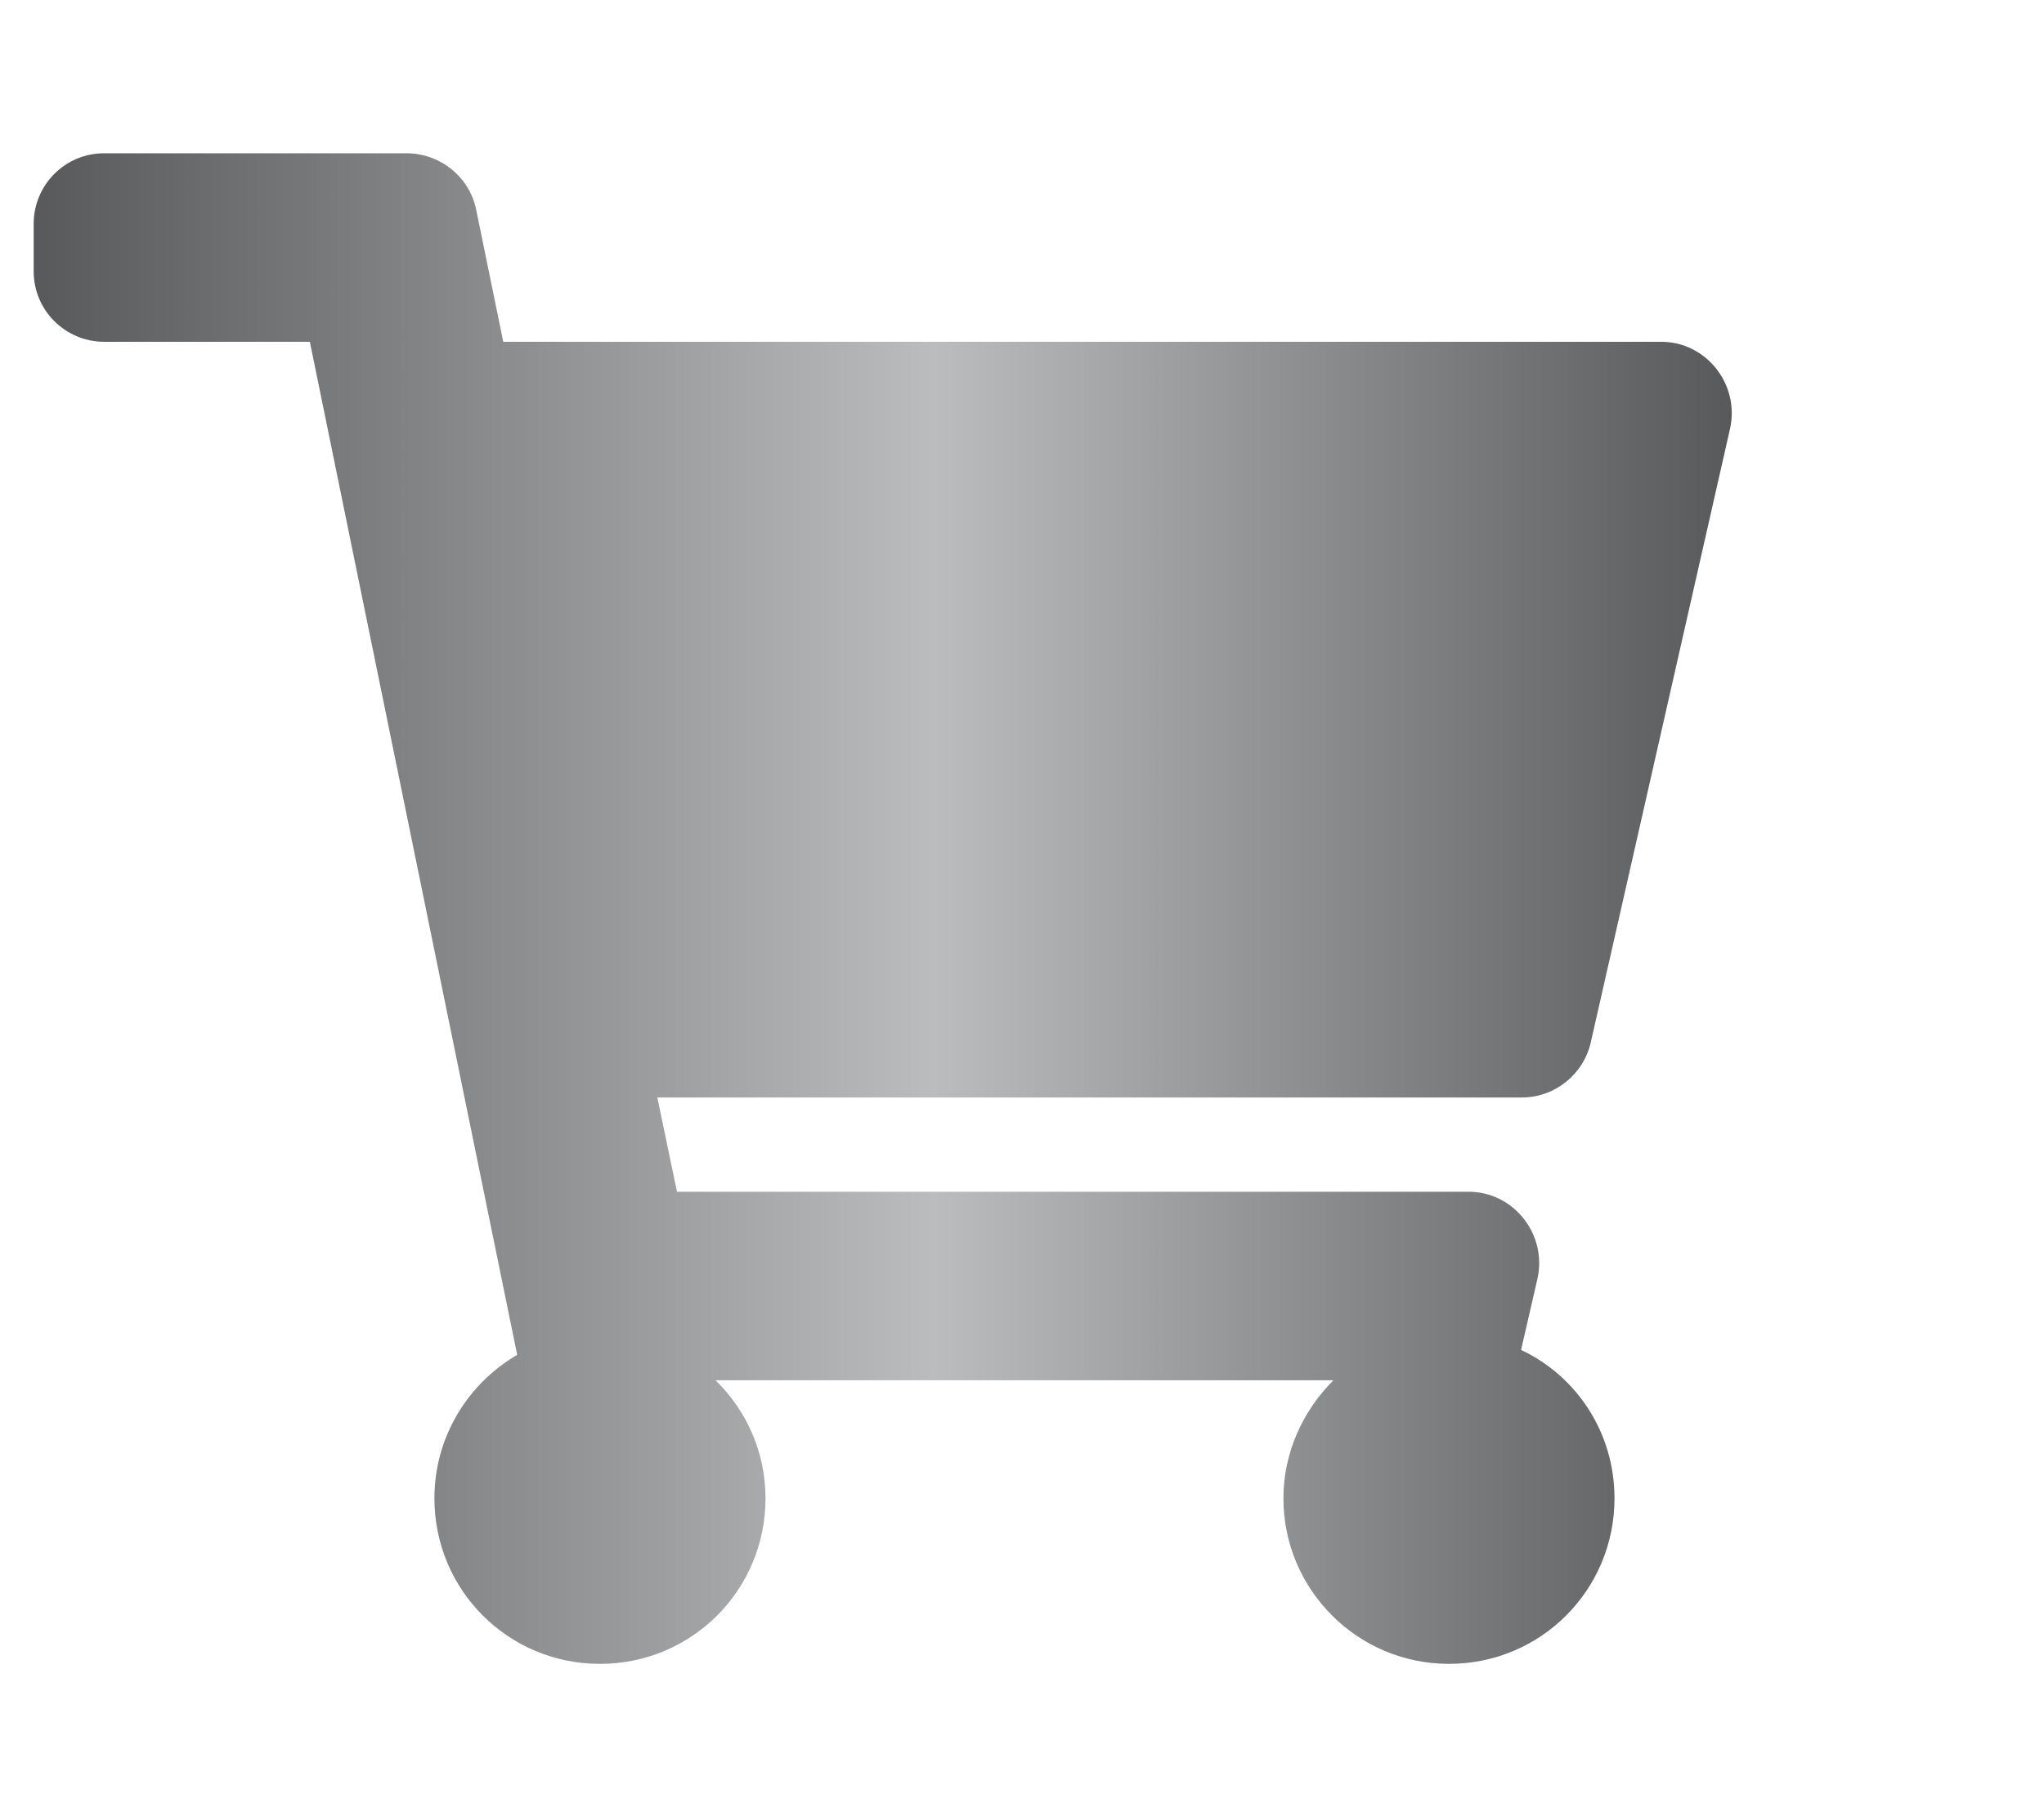 <?xml version="1.0" encoding="utf-8"?>
<!-- Generator: Adobe Illustrator 22.0.0, SVG Export Plug-In . SVG Version: 6.00 Build 0)  -->
<svg version="1.1" id="Слой_1" xmlns="http://www.w3.org/2000/svg" xmlns:xlink="http://www.w3.org/1999/xlink" x="0px" y="0px"
	width="88px" height="78.22px" viewBox="0 0 249.4 221.7" style="enable-background:new 0 0 249.4 221.7;" xml:space="preserve">
<style type="text/css">
	.st0{fill:url(#SVGID_1_);}
</style>
<linearGradient id="SVGID_1_" gradientUnits="userSpaceOnUse" x1="4.083" y1="110.866" x2="211.366" y2="110.866">
	<stop  offset="0" style="stop-color:#58595B"/>
	<stop  offset="0.53" style="stop-color:#BABCBE"/>
	<stop  offset="1" style="stop-color:#58595B"/>
</linearGradient>
<path class="st0" d="M194.1,127.2l17-74.9c1.2-5.4-2.9-10.6-8.4-10.6H61.4l-3.3-16.1c-0.8-4-4.4-6.9-8.5-6.9H12.7
	c-4.8,0-8.6,3.9-8.6,8.6v5.8c0,4.8,3.9,8.6,8.6,8.6h25.1l25.3,123.6c-6,3.5-10.1,10-10.1,17.5C53,194,62,203,73.2,203
	s20.2-9,20.2-20.2c0-5.6-2.3-10.7-6.1-14.4h75.4c-3.7,3.7-6.1,8.8-6.1,14.4c0,11.1,9,20.2,20.2,20.2s20.2-9,20.2-20.2
	c0-8-4.6-14.9-11.4-18.1l2-8.7c1.2-5.4-2.9-10.6-8.4-10.6H82.6l-2.4-11.5h105.5C189.7,133.9,193.2,131.1,194.1,127.2z"/>
</svg>
